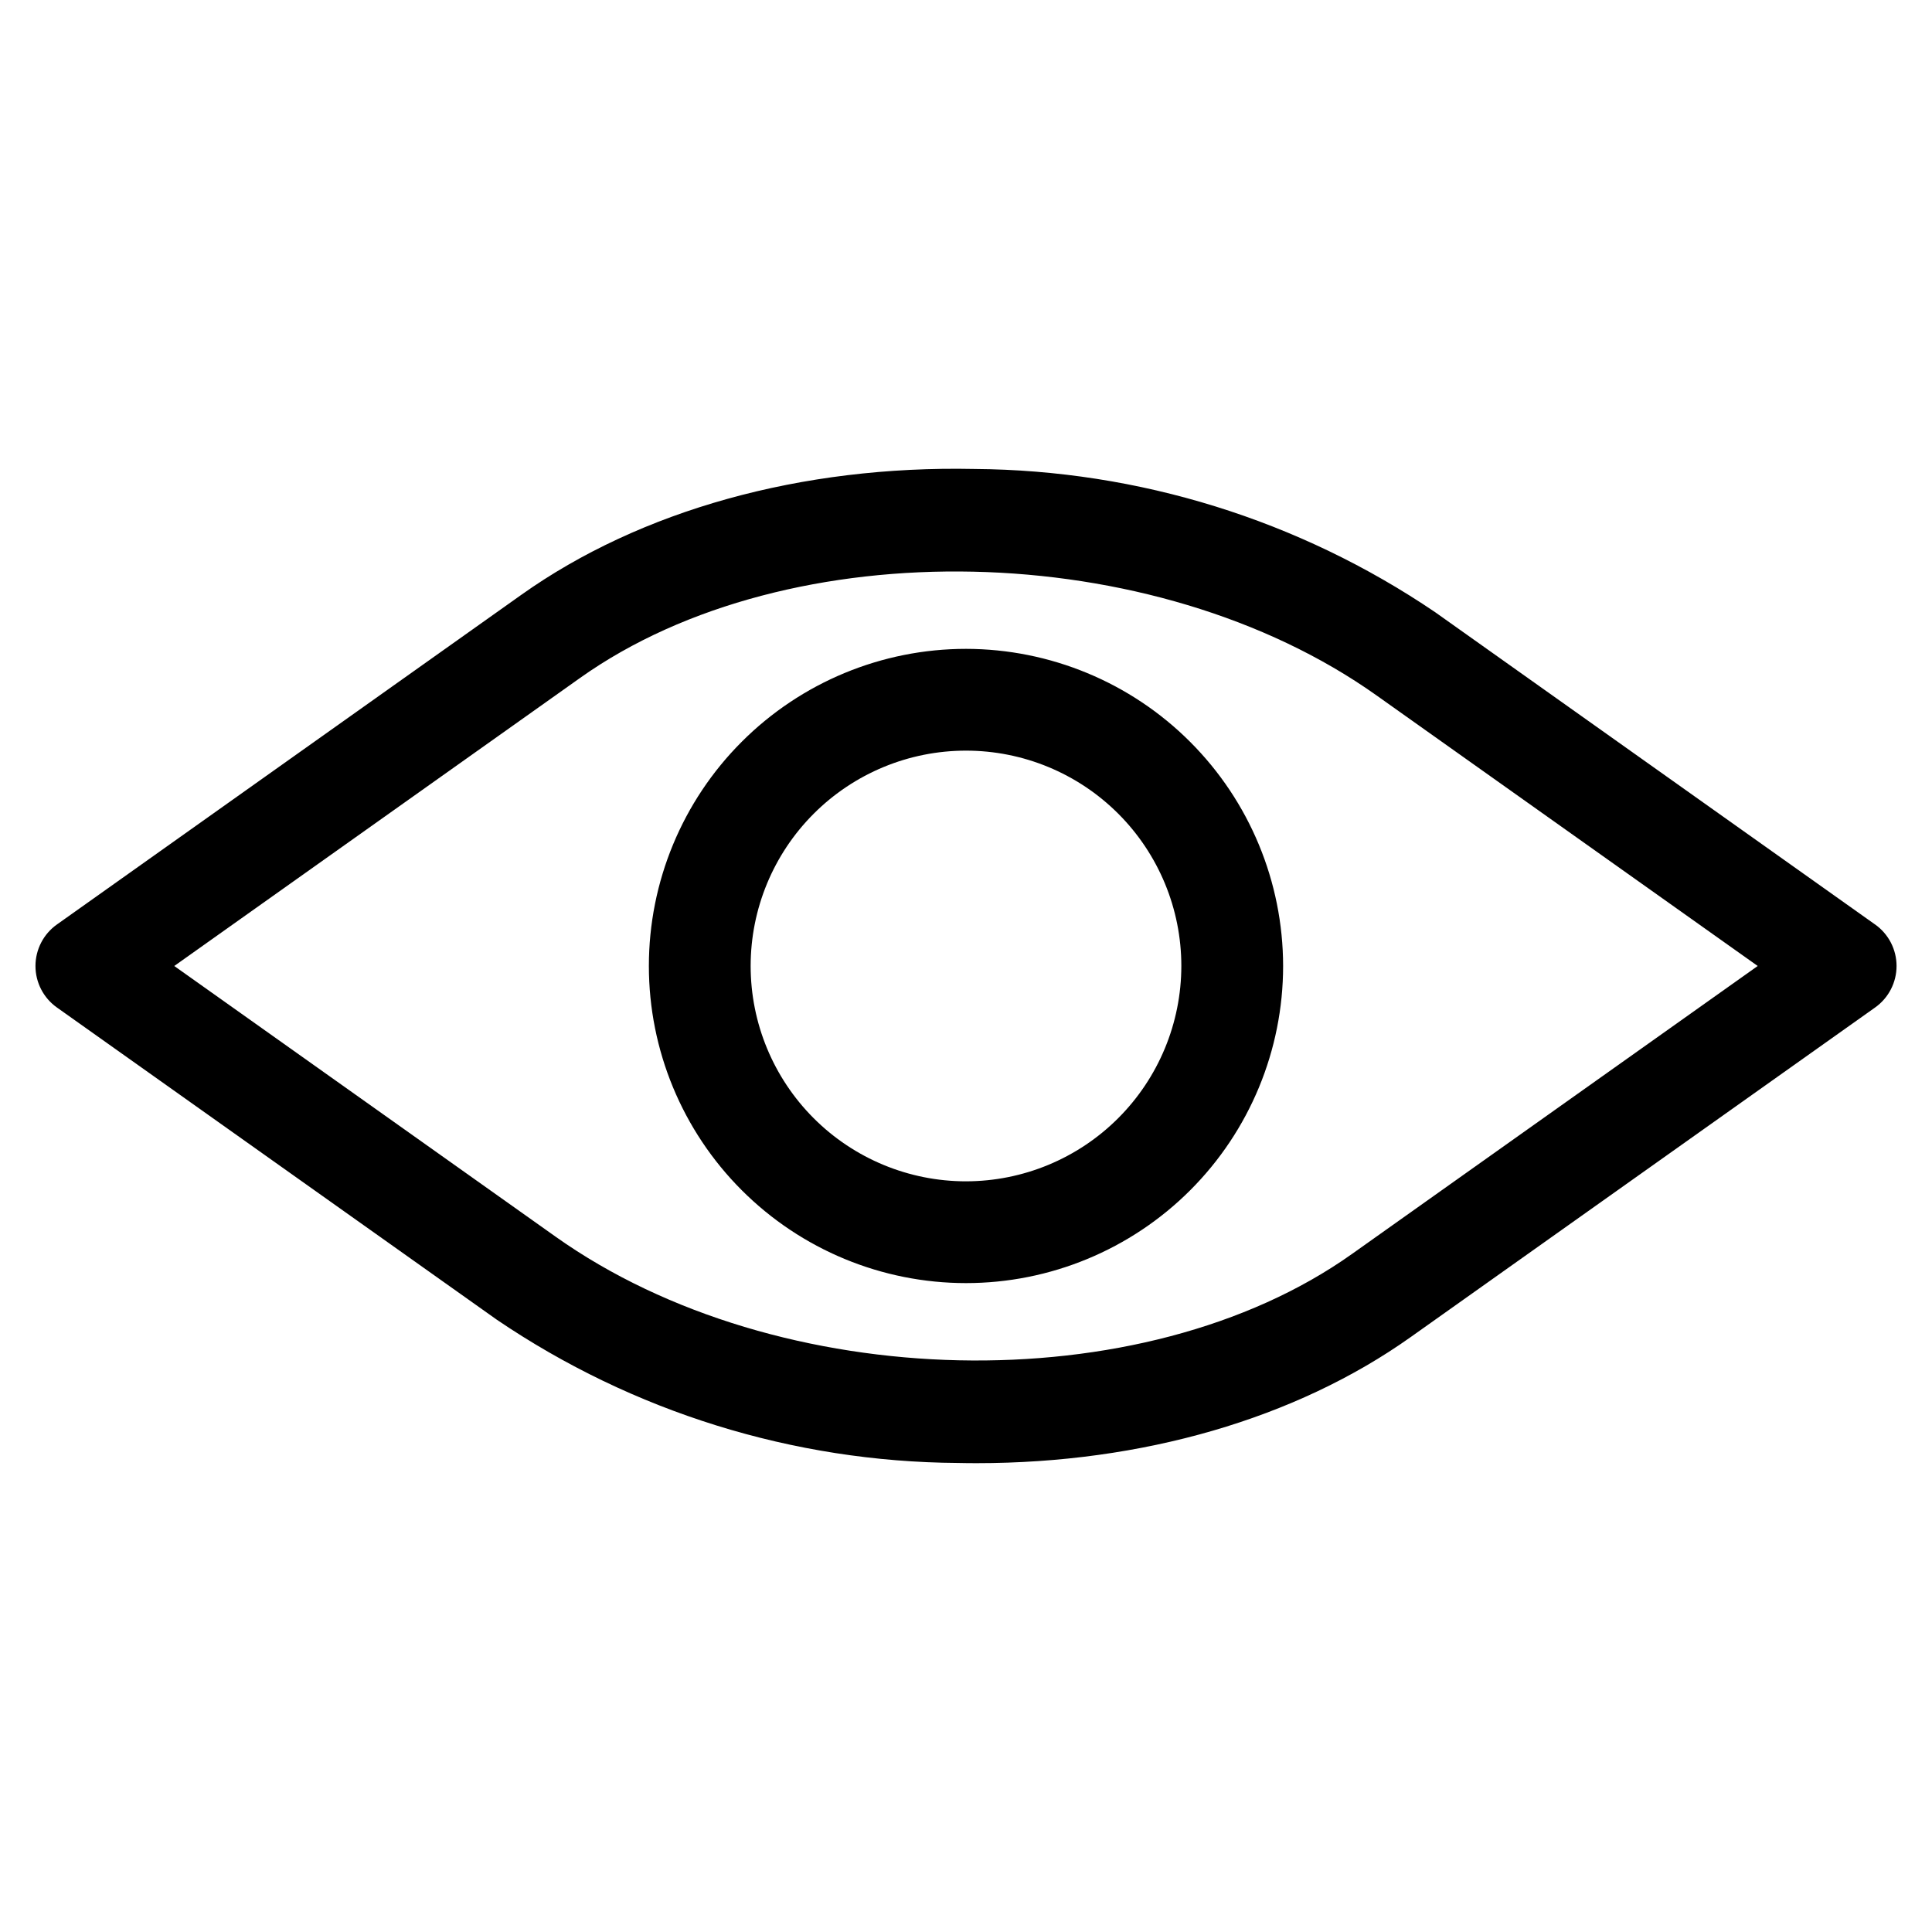 <?xml version="1.0" encoding="UTF-8"?>
<!-- Uploaded to: ICON Repo, www.svgrepo.com, Generator: ICON Repo Mixer Tools -->
<svg fill="#000000" width="800px" height="800px" version="1.1" viewBox="144 144 512 512" xmlns="http://www.w3.org/2000/svg">
 <path d="m640.92 389-116.56-82.742c-36.07-24.465-78.586-37.68-122.17-37.977-45.773-0.953-88.414 10.902-120.03 33.348l-123.08 87.371c-3.562 2.531-5.68 6.629-5.68 10.996 0 4.371 2.117 8.469 5.68 10.996l116.56 82.73c36.07 24.469 78.586 37.688 122.17 37.977 1.68 0.039 3.356 0.055 5.031 0.055 43.875 0 84.551-11.785 115-33.41l123.09-87.352c3.562-2.527 5.676-6.625 5.676-10.996 0-4.367-2.113-8.465-5.676-10.996zm-138.7 87.363c-55.414 39.34-152.03 37.219-210.98-4.629l-101.06-71.738 107.59-76.367c55.414-39.336 152.03-37.219 210.98 4.629l101.06 71.738zm-102.22-160.41c-22.289 0-43.668 8.855-59.426 24.617-15.762 15.758-24.617 37.137-24.617 59.426s8.855 43.664 24.617 59.426c15.758 15.758 37.137 24.613 59.426 24.613s43.664-8.855 59.426-24.613c15.758-15.762 24.613-37.137 24.613-59.426-0.023-22.281-8.887-43.645-24.645-59.398-15.754-15.758-37.113-24.617-59.395-24.645zm0 141.11c-15.137 0-29.652-6.012-40.355-16.715-10.703-10.703-16.715-25.219-16.715-40.352 0-15.137 6.012-29.652 16.715-40.355s25.219-16.715 40.355-16.715c15.133 0 29.648 6.012 40.352 16.715 10.703 10.703 16.715 25.219 16.715 40.355-0.016 15.129-6.035 29.633-16.734 40.332s-25.203 16.719-40.332 16.734z"/>
</svg>